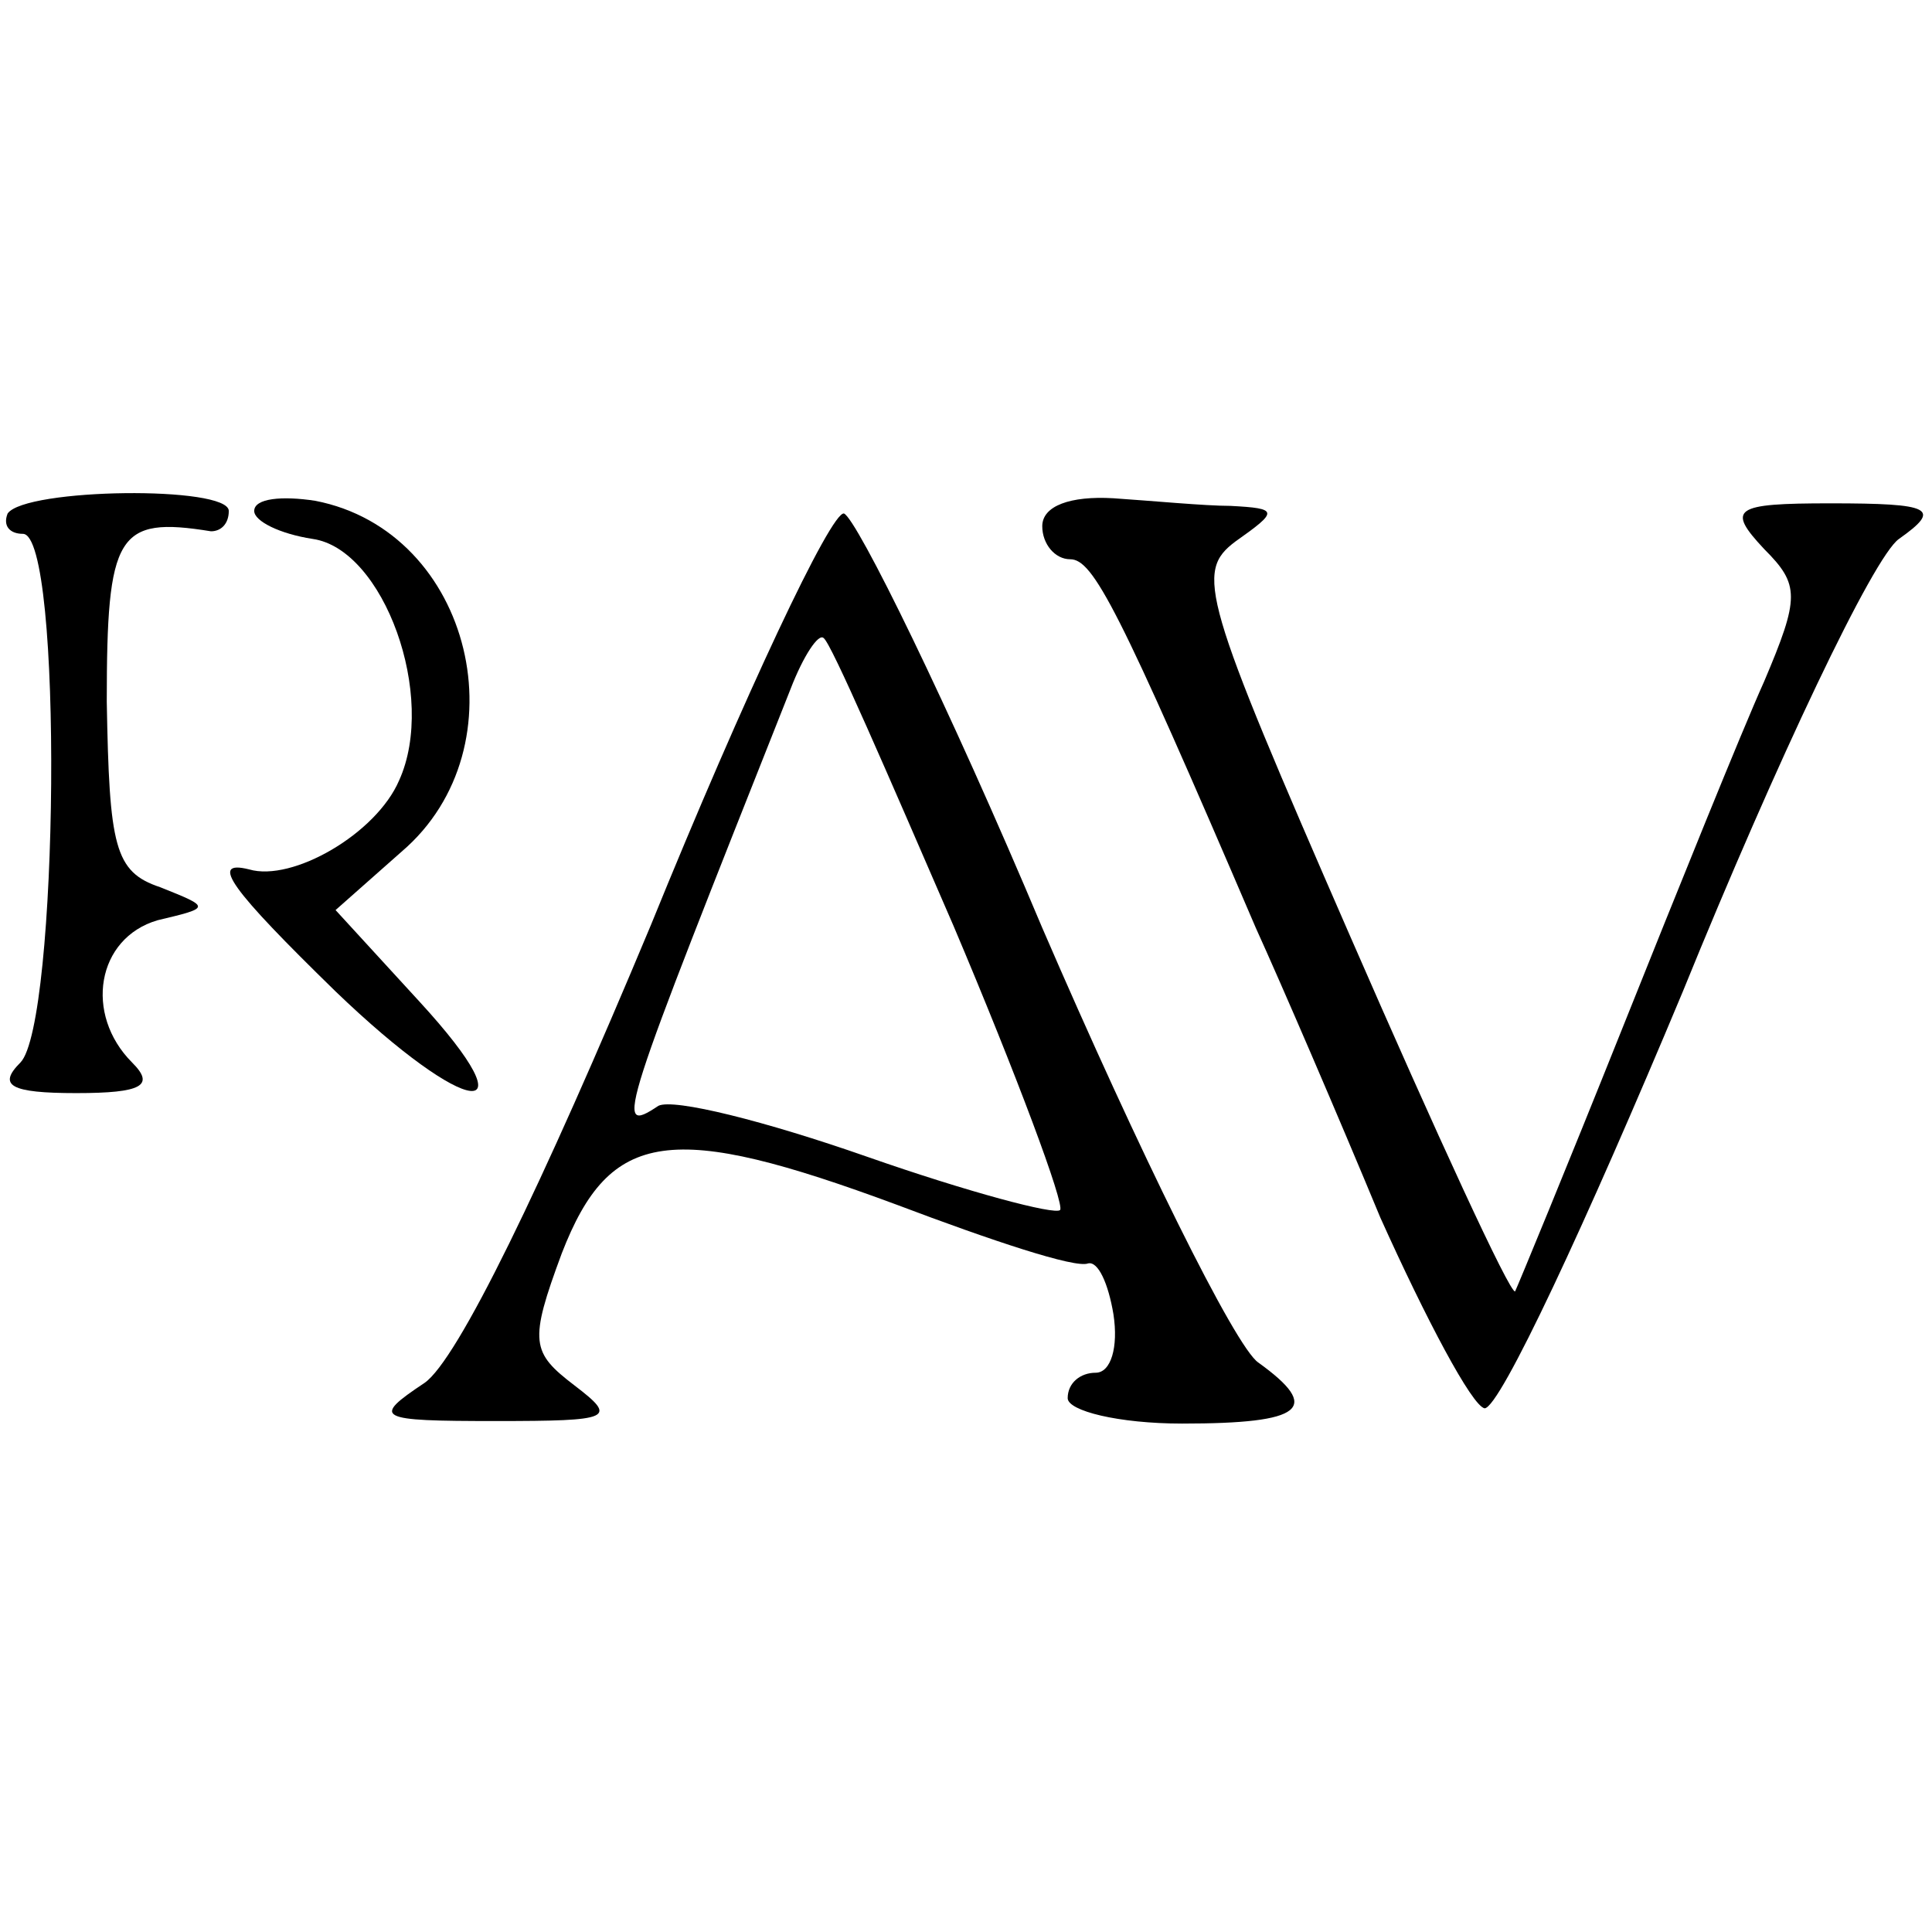 <?xml version="1.0" standalone="no"?>
<!DOCTYPE svg PUBLIC "-//W3C//DTD SVG 20010904//EN"
 "http://www.w3.org/TR/2001/REC-SVG-20010904/DTD/svg10.dtd">
<svg version="1.0" xmlns="http://www.w3.org/2000/svg"
 width="76pt" height="76pt" viewBox="0 0 76 76"
 preserveAspectRatio="xMidYMid meet">
<g transform="translate(0,76) scale(0.1,-0.1)"
fill="#000000" stroke="none">
<path d="M3 558 c-2 -5 1 -8 6 -8 16 0 14 -193 -1 -208 -9 -9 -4 -12 22 -12
26 0 31 3 22 12 -19 19 -14 49 10 56 21 5 21 5 1 13 -18 6 -20 16 -21 73 0 66
4 73 41 67 4 0 7 3 7 8 0 10 -80 9 -87 -1z"/>
<path d="M100 559 c0 -4 10 -9 23 -11 28 -4 49 -62 34 -95 -9 -21 -42 -40 -59
-35 -16 4 -7 -8 34 -48 52 -50 78 -53 33 -4 l-33 36 26 23 c48 41 28 126 -34
138 -13 2 -24 1 -24 -4z"/>
<path d="M410 553 c0 -7 5 -13 11 -13 9 0 19 -19 73 -145 10 -22 32 -73 49
-114 18 -40 36 -74 41 -75 6 0 40 73 78 164 37 91 75 171 85 178 17 12 13 14
-27 14 -38 0 -41 -2 -26 -18 14 -14 14 -19 0 -52 -9 -20 -34 -82 -56 -137 -22
-55 -41 -101 -42 -103 -2 -1 -31 62 -65 140 -58 133 -61 143 -45 155 17 12 17
13 -2 14 -10 0 -31 2 -46 3 -17 1 -28 -3 -28 -11z"/>
<path d="M256 396 c-43 -103 -76 -171 -89 -180 -21 -14 -19 -15 28 -15 46 0
48 1 31 14 -17 13 -18 17 -5 52 19 49 43 52 132 19 37 -14 70 -25 75 -23 4 1
8 -8 10 -20 2 -13 -1 -23 -7 -23 -6 0 -11 -4 -11 -10 0 -5 20 -10 45 -10 48 0
55 6 30 24 -9 6 -47 83 -85 171 -37 88 -73 161 -78 163 -5 1 -39 -71 -76 -162z
m119 0 c25 -59 44 -110 42 -112 -2 -2 -36 7 -76 21 -40 14 -76 23 -82 20 -18
-12 -15 -5 52 164 5 13 11 22 13 20 3 -2 25 -53 51 -113z"/>
</g>
</svg>
